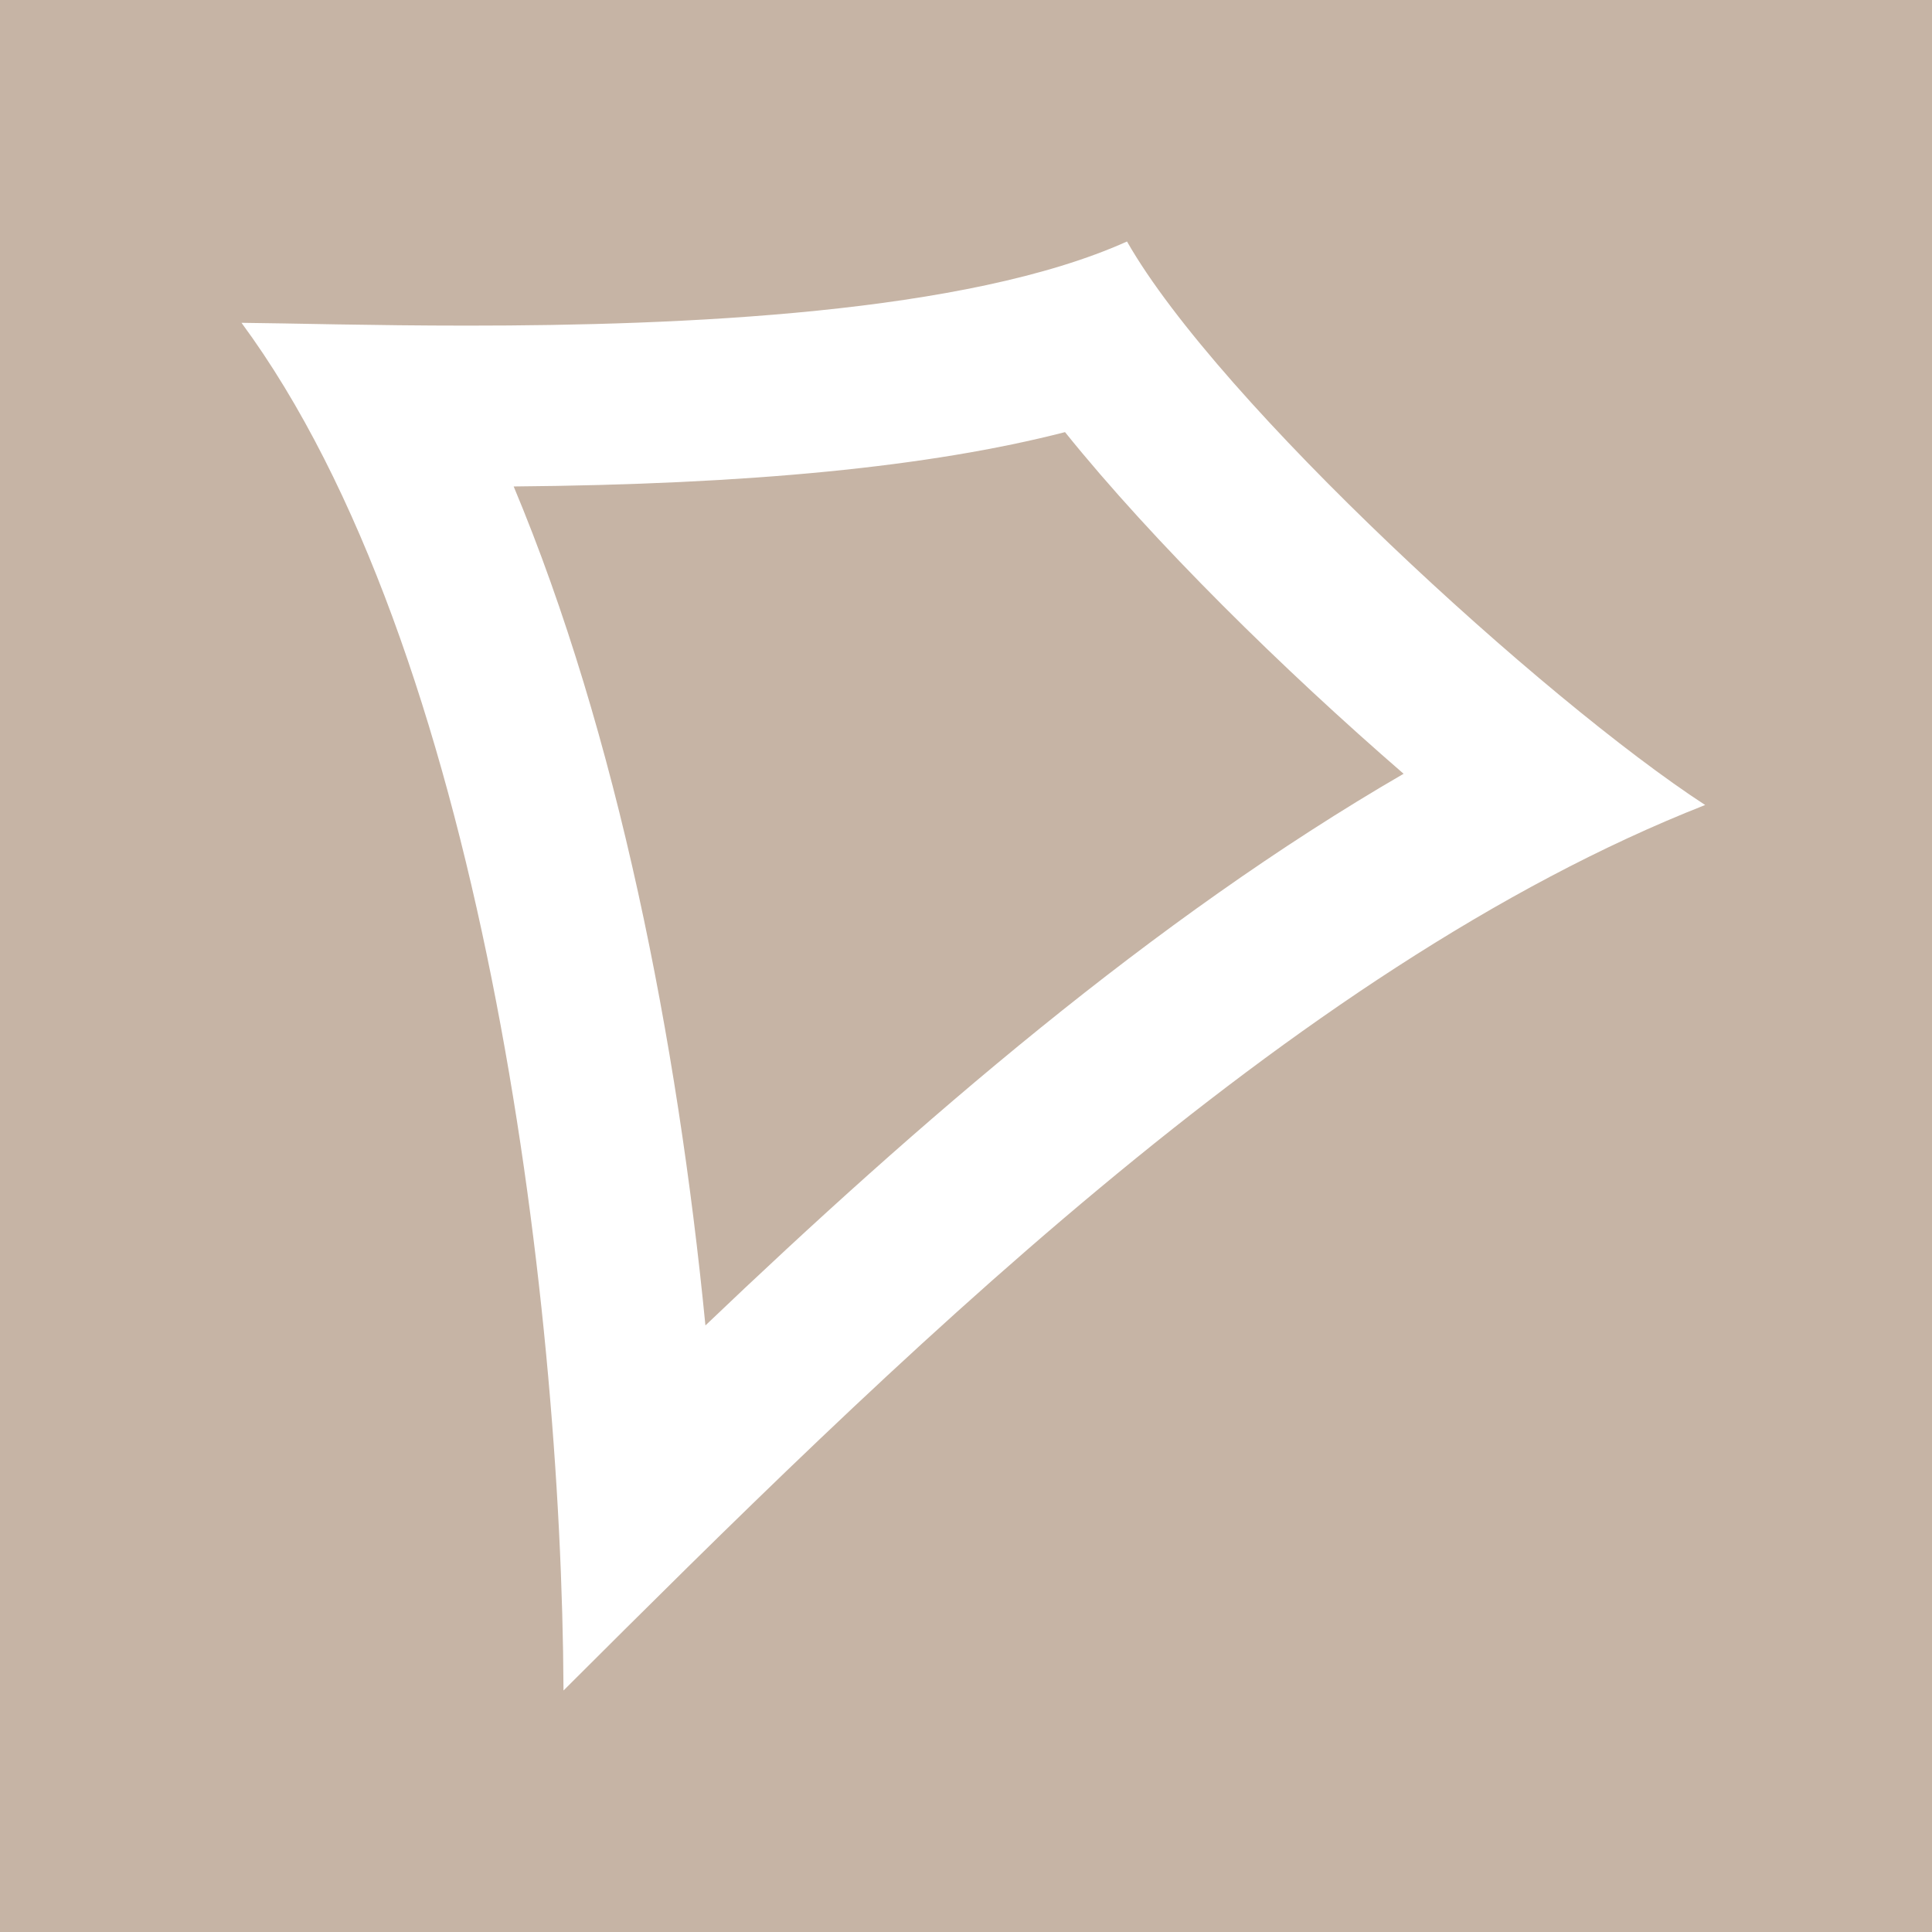 <?xml version="1.0" encoding="utf-8"?>
<!-- Generator: Adobe Illustrator 22.1.0, SVG Export Plug-In . SVG Version: 6.00 Build 0)  -->
<svg version="1.1" xmlns="http://www.w3.org/2000/svg" xmlns:xlink="http://www.w3.org/1999/xlink" x="0px" y="0px"
	 viewBox="0 0 24 24" enable-background="new 0 0 24 24" xml:space="preserve">
<g id="grids" display="none">
</g>
<g id="bordo_esterno" display="none">
	<g display="inline">
		<path d="M24,0v24H0V0H24 M24.25-0.25H24H0h-0.25V0v24v0.25H0h24h0.25V24V0V-0.25L24.25-0.25z"/>
	</g>
</g>
<g id="back_K" display="none">
	<rect display="inline" width="24" height="24"/>
</g>
<g id="back_colour">
	<g>
		<rect fill="#C6B4A5" width="24" height="24"/>
	</g>
</g>
<g id="icon_K" display="none">
	<path display="inline" d="M13.23,5.368c1.104,1.371,2.712,2.95,4.206,4.244c-3.11,1.803-6.036,4.337-8.673,6.853
		C8.417,12.932,7.671,9.123,6.381,6.043C9.316,6.018,11.55,5.8,13.23,5.368 M14,3c-1.993,0.897-5.534,1.045-8.191,1.045
		C4.625,4.045,3.617,4.016,3,4.01C5.973,8.042,6.978,16.031,7,21c4.01-4,9.019-8.971,14.182-11C19.177,8.694,15.14,5,14,3L14,3z"/>
</g>
<g id="icon_W">
	<path fill="#FFFFFF" d="M13.23,5.368c1.104,1.371,2.712,2.95,4.206,4.244c-3.11,1.803-6.036,4.337-8.673,6.853
		C8.417,12.932,7.671,9.123,6.381,6.043C9.316,6.018,11.55,5.8,13.23,5.368 M14,3c-1.993,0.897-5.534,1.045-8.191,1.045
		C4.625,4.045,3.617,4.016,3,4.01C5.973,8.042,6.978,16.031,7,21c4.01-4,9.019-8.971,14.182-11C19.177,8.694,15.14,5,14,3L14,3z"/>
</g>
<g id="icon_colour" display="none">
	<g display="inline">
		<path fill="#C6B4A5" d="M13.23,5.368c1.104,1.371,2.712,2.95,4.206,4.244c-3.11,1.803-6.036,4.337-8.673,6.853
			C8.417,12.932,7.671,9.123,6.381,6.043C9.316,6.018,11.55,5.8,13.23,5.368 M14,3c-1.993,0.897-5.534,1.045-8.191,1.045
			C4.625,4.045,3.617,4.016,3,4.01C5.973,8.042,6.978,16.031,7,21c4.01-4,9.019-8.971,14.182-11C19.177,8.694,15.14,5,14,3L14,3z"/>
	</g>
</g>
</svg>
